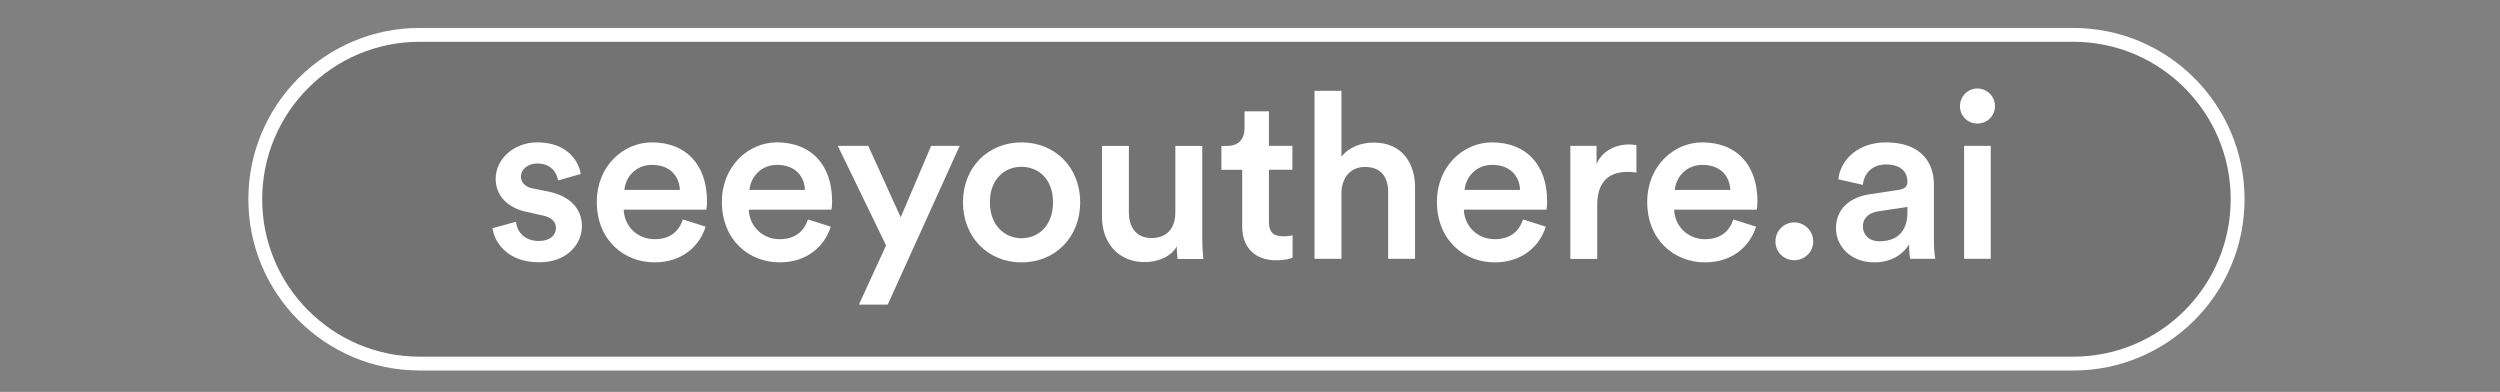 <?xml version="1.0" encoding="utf-8"?>
<!-- Generator: Adobe Illustrator 28.3.0, SVG Export Plug-In . SVG Version: 6.00 Build 0)  -->
<svg version="1.1" id="Layer_1" xmlns="http://www.w3.org/2000/svg" xmlns:xlink="http://www.w3.org/1999/xlink" x="0px" y="0px"
	 viewBox="0 0 2890 453" style="enable-background:new 0 0 2890 453;" xml:space="preserve">
<rect x="0" y="0" width="2890" height="453" fill="#808080" stroke="none"/>
<style type="text/css">
	.st0{opacity:0.1;}
	.st1{fill:none;stroke:#FFFFFF;stroke-width:1em;}
	.st2{fill:#FFFFFF;}
</style>
<g id="PROMPT">
	<path class="st0" d="M485.1,40.3h1911.6c104.9,0,190,85.1,190,190l0,0c0,104.9-85.1,190-190,190H485.1c-104.9,0-190-85.1-190-190
		l0,0C295.1,125.4,380.2,40.3,485.1,40.3z"/>
	<path class="st1" d="M485.1,40.3h1911.6c104.9,0,190,85.1,190,190l0,0c0,104.9-85.1,190-190,190H485.1c-104.9,0-190-85.1-190-190
		l0,0C295.1,125.4,380.2,40.3,485.1,40.3z"/>
</g>
<path id="i" class="st2" d="M2301.3,299.2h-30.8V168.6h30.8V299.2z M2265.7,122.7c0-11.3,9.1-20.4,20.1-20.4
	c11.3,0,20.4,9.1,20.4,20.4s-9.1,20.1-20.4,20.1C2274.8,142.9,2265.7,134,2265.7,122.7z"/>
<path id="a" class="st2" d="M2235.6,278.3v-64.9c0-26-15.3-48.8-55.5-48.8c-32.2,0-52.6,20.1-55,42.7l28.4,6.4
	c1.3-13.1,10.5-23.6,26.8-23.6c17.2,0,24.7,8.9,24.7,19.9c0,4.6-2.1,8.3-9.7,9.4l-33.5,5.1c-22.3,3.2-39.4,16.1-39.4,39.4
	c0,20.7,16.9,39.4,44.3,39.4c21.2,0,34.1-10.7,40.2-20.7c0,10.5,1.1,15.8,1.3,16.6h29C2236.9,297.9,2235.6,290.1,2235.6,278.3z
	 M2205,245.1c0,25.5-15,33.8-32.5,33.8c-12.3,0-19-8-19-16.9c0-10.7,7.8-16.1,17.4-17.7l34.1-5.1V245.1z"/>
<path id="_x2C_" class="st2" d="M2052.4,279.1c0-12.1,9.7-22,21.7-22c12.1,0,22,9.9,22,22c0,12.1-9.9,21.7-22,21.7
	C2062,300.9,2052.4,291.2,2052.4,279.1z"/>
<path id="e_00000009575568821499191320000009641983169610766997_" class="st2" d="M2031.6,232.5c0-41.3-23.6-67.9-63.8-67.9
	c-33,0-63.6,27.4-63.6,68.7c0,44.3,31.4,70,66.8,70c31.4,0,52-18.5,59-41.3l-26.3-8.3c-4.3,12.9-13.9,22.8-32.7,22.8
	c-19.3,0-34.9-14.2-35.7-34.1h95.5C2031.1,241.8,2031.6,237.6,2031.6,232.5z M1936.1,219.6c1.1-13.9,12.3-29,31.9-29
	c21.5,0,31.7,13.7,32.2,29H1936.1z"/>
<path id="r" class="st2" d="M1891.7,167.8v31.7c-3.5-0.5-7-0.8-10.2-0.8c-24.1,0-35.1,13.9-35.1,38.4v62.2h-31.1V168.6h30.3v20.9
	c6.2-14.2,20.7-22.5,37.8-22.5C1887.1,167,1890.3,167.5,1891.7,167.8z"/>
<path id="e_00000030488943050796684940000012686903292031137203_" class="st2" d="M1788.5,232.5c0-41.3-23.6-67.9-63.8-67.9
	c-33,0-63.6,27.4-63.6,68.7c0,44.3,31.4,70,66.8,70c31.4,0,52-18.5,59-41.3l-26.3-8.3c-4.3,12.9-13.9,22.8-32.7,22.8
	c-19.3,0-34.9-14.2-35.7-34.1h95.5C1788,241.8,1788.5,237.6,1788.5,232.5z M1693.1,219.6c1.1-13.9,12.3-29,31.9-29
	c21.5,0,31.7,13.7,32.2,29H1693.1z"/>
<path id="h" class="st2" d="M1550.7,222.5v76.7h-31.1V105h31.1v76.2c8.8-11.5,23.6-16.4,37.3-16.4c32.2,0,47.8,23.1,47.8,51.8v82.6
	h-31.1V222c0-16.1-7.2-29-26.8-29C1560.6,193,1551.2,205.9,1550.7,222.5z"/>
<path id="t" class="st2" d="M1466.9,128.6v40h27.1v27.6h-27.1v60.6c0,11.5,5.1,16.4,16.6,16.4c4.3,0,9.4-0.8,10.7-1.1v25.8
	c-1.9,0.8-7.8,3-19,3c-24.2,0-39.2-14.5-39.2-38.9v-65.7h-24.1v-27.6h6.7c14,0,20.1-8.9,20.1-20.4v-19.6H1466.9z"/>
<path id="u" class="st2" d="M1360.3,284.8c-6.4,11.8-21.7,18.2-37,18.2c-31.1,0-49.4-23.1-49.4-52v-82.3h31.1v76.7
	c0,16.1,7.5,29.8,26.3,29.8c18,0,27.4-12.1,27.4-29.2v-77.3h31.1v106.8c0,10.7,0.8,19,1.3,23.9h-29.8
	C1360.9,296.3,1360.3,290.1,1360.3,284.8z"/>
<path id="o" class="st2" d="M1180.8,164.6c-38.9,0-67.6,29.2-67.6,69.2c0,40.2,28.7,69.5,67.6,69.5c39.2,0,67.9-29.2,67.9-69.5
	C1248.7,193.8,1220,164.6,1180.8,164.6z M1180.8,275.4c-19,0-36.5-14.5-36.5-41.6c0-27.1,17.4-41,36.5-41c19.3,0,36.5,13.9,36.5,41
	C1217.3,261.2,1200.2,275.4,1180.8,275.4z"/>
<polygon id="y" class="st2" points="1026.2,352.1 992.9,352.1 1024.3,283.7 968.5,168.6 1003.7,168.6 1041.2,251.2 1076.4,168.6 
	1109.4,168.6 "/>
<path id="e_00000183960991435647191470000005628975181586228154_" class="st2" d="M961.9,232.5c0-41.3-23.6-67.9-63.8-67.9
	c-33,0-63.6,27.4-63.6,68.7c0,44.3,31.4,70,66.8,70c31.4,0,52-18.5,59-41.3l-26.3-8.3c-4.3,12.9-13.9,22.8-32.7,22.8
	c-19.3,0-34.9-14.2-35.7-34.1h95.5C961.4,241.8,961.9,237.6,961.9,232.5z M866.4,219.6c1.1-13.9,12.3-29,31.9-29
	c21.5,0,31.7,13.7,32.2,29H866.4z"/>
<path id="e_00000024697172260616546190000015361856574358107045_" class="st2" d="M817.3,232.5c0-41.3-23.6-67.9-63.8-67.9
	c-33,0-63.6,27.4-63.6,68.7c0,44.3,31.4,70,66.8,70c31.4,0,52-18.5,59-41.3l-26.3-8.3c-4.3,12.9-13.9,22.8-32.7,22.8
	c-19.3,0-34.9-14.2-35.7-34.1h95.5C816.7,241.8,817.3,237.6,817.3,232.5z M721.8,219.6c1.1-13.9,12.3-29,31.9-29
	c21.5,0,31.7,13.7,32.2,29H721.8z"/>
<path id="s" class="st2" d="M569.4,263.8l27.1-7.5c1.1,11.8,9.9,22.3,26.6,22.3c12.9,0,19.6-7,19.6-15c0-7-4.8-12.3-15.3-14.5
	l-19.3-4.3c-23.1-5.1-35.1-20.1-35.1-38.1c0-22.8,20.9-42.1,48-42.1c36.5,0,48.3,23.6,50.4,36.5l-26.3,7.5
	c-1.1-7.5-6.7-19.6-24.1-19.6c-11,0-18.8,7-18.8,15c0,7,5.1,12.1,13.1,13.7l19.8,4c24.7,5.4,37.6,20.4,37.6,39.7
	c0,19.8-16.1,41.8-49.4,41.8C585.5,303.3,571,278.6,569.4,263.8z"/>
</svg>
